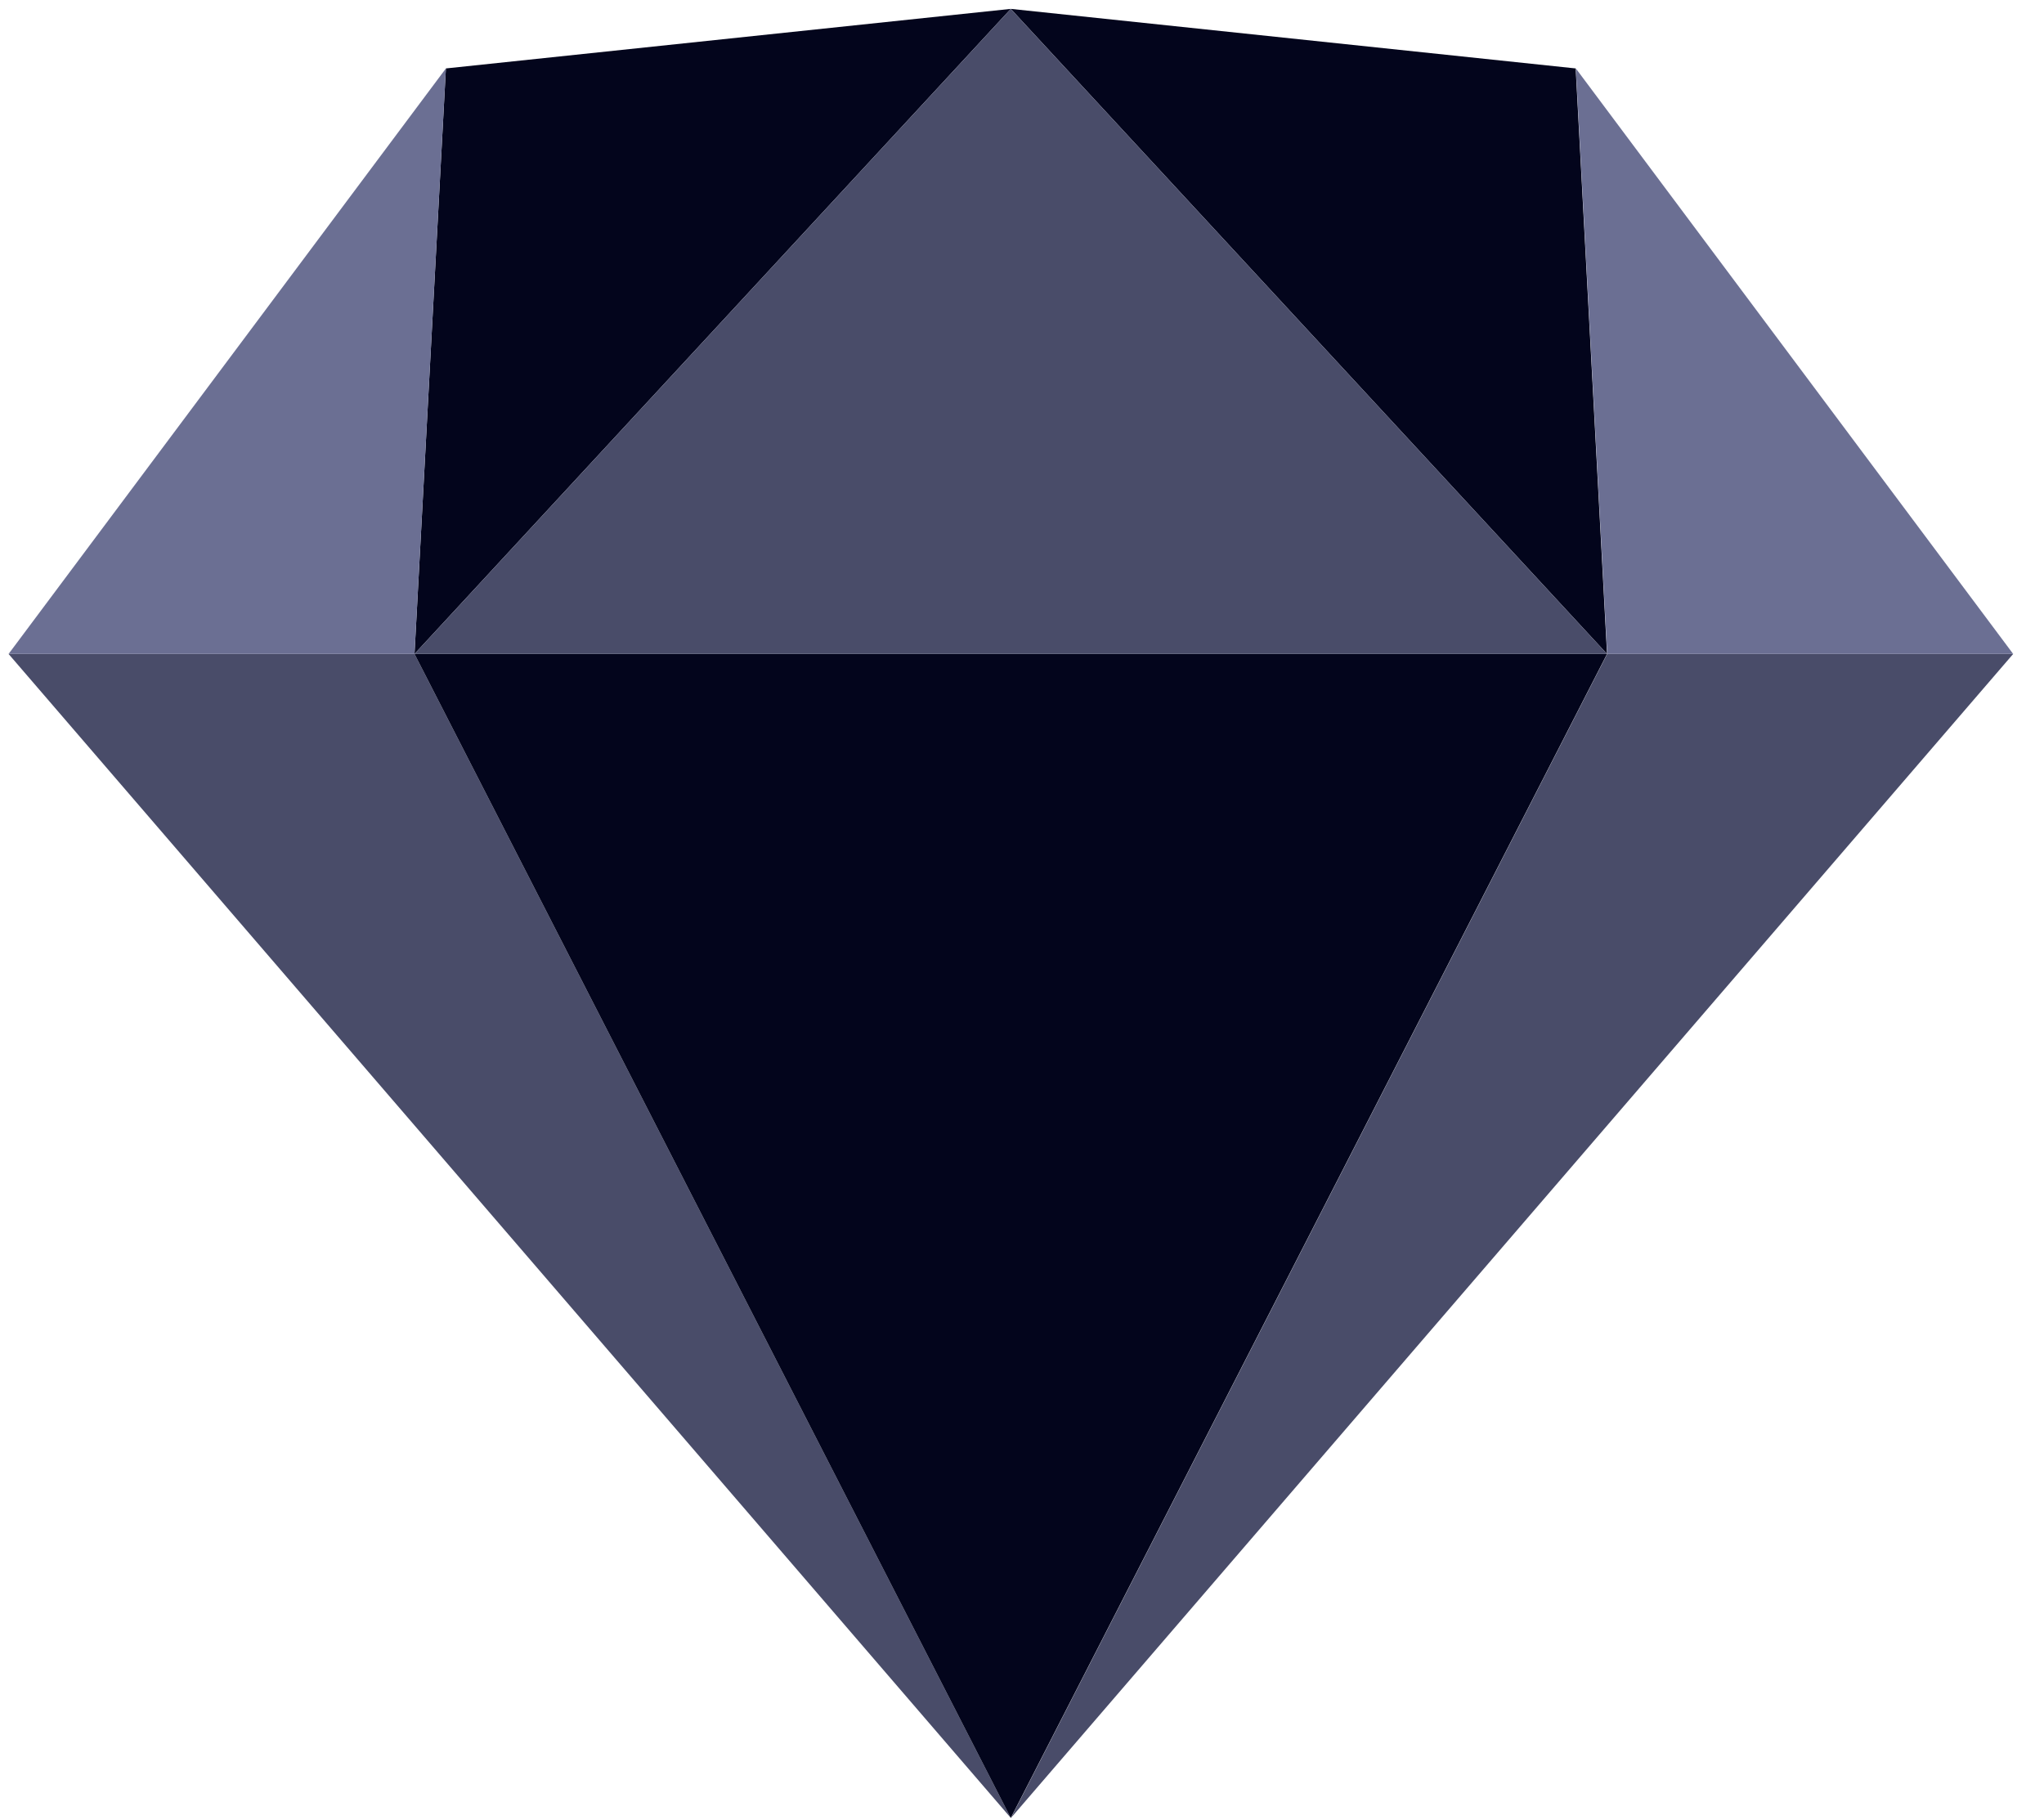 <svg xmlns="http://www.w3.org/2000/svg" width="73" height="65" viewBox="0 0 73 65" fill="none"><g clip-path="url(#clip0_2370_207)"><path fill-rule="evenodd" clip-rule="evenodd" d="M14.804 23.355L36.1 64.925L0.306 23.355H14.804Z" fill="#494C69"></path><path fill-rule="evenodd" clip-rule="evenodd" d="M57.401 23.355L36.106 64.925L71.899 23.355H57.401Z" fill="#494C69"></path><path fill-rule="evenodd" clip-rule="evenodd" d="M14.804 23.355H57.394L36.099 64.925L14.804 23.355Z" fill="#03051C"></path><path fill-rule="evenodd" clip-rule="evenodd" d="M36.099 0.317L15.925 2.444L14.804 23.355L36.099 0.317Z" fill="#03051C"></path><path fill-rule="evenodd" clip-rule="evenodd" d="M36.099 0.317L56.274 2.444L57.394 23.355L36.099 0.317Z" fill="#03051C"></path><path fill-rule="evenodd" clip-rule="evenodd" d="M71.899 23.355L56.28 2.444L57.401 23.355H71.899Z" fill="#6B6F93"></path><path fill-rule="evenodd" clip-rule="evenodd" d="M0.306 23.355L15.925 2.444L14.804 23.355H0.306Z" fill="#6B6F93"></path><path fill-rule="evenodd" clip-rule="evenodd" d="M36.099 0.317L14.804 23.355H57.394L36.099 0.317Z" fill="#494C69"></path></g><defs><clipPath id="clip0_2370_207"><rect width="72" height="65" fill="white" transform="translate(0.175)"></rect></clipPath></defs></svg>